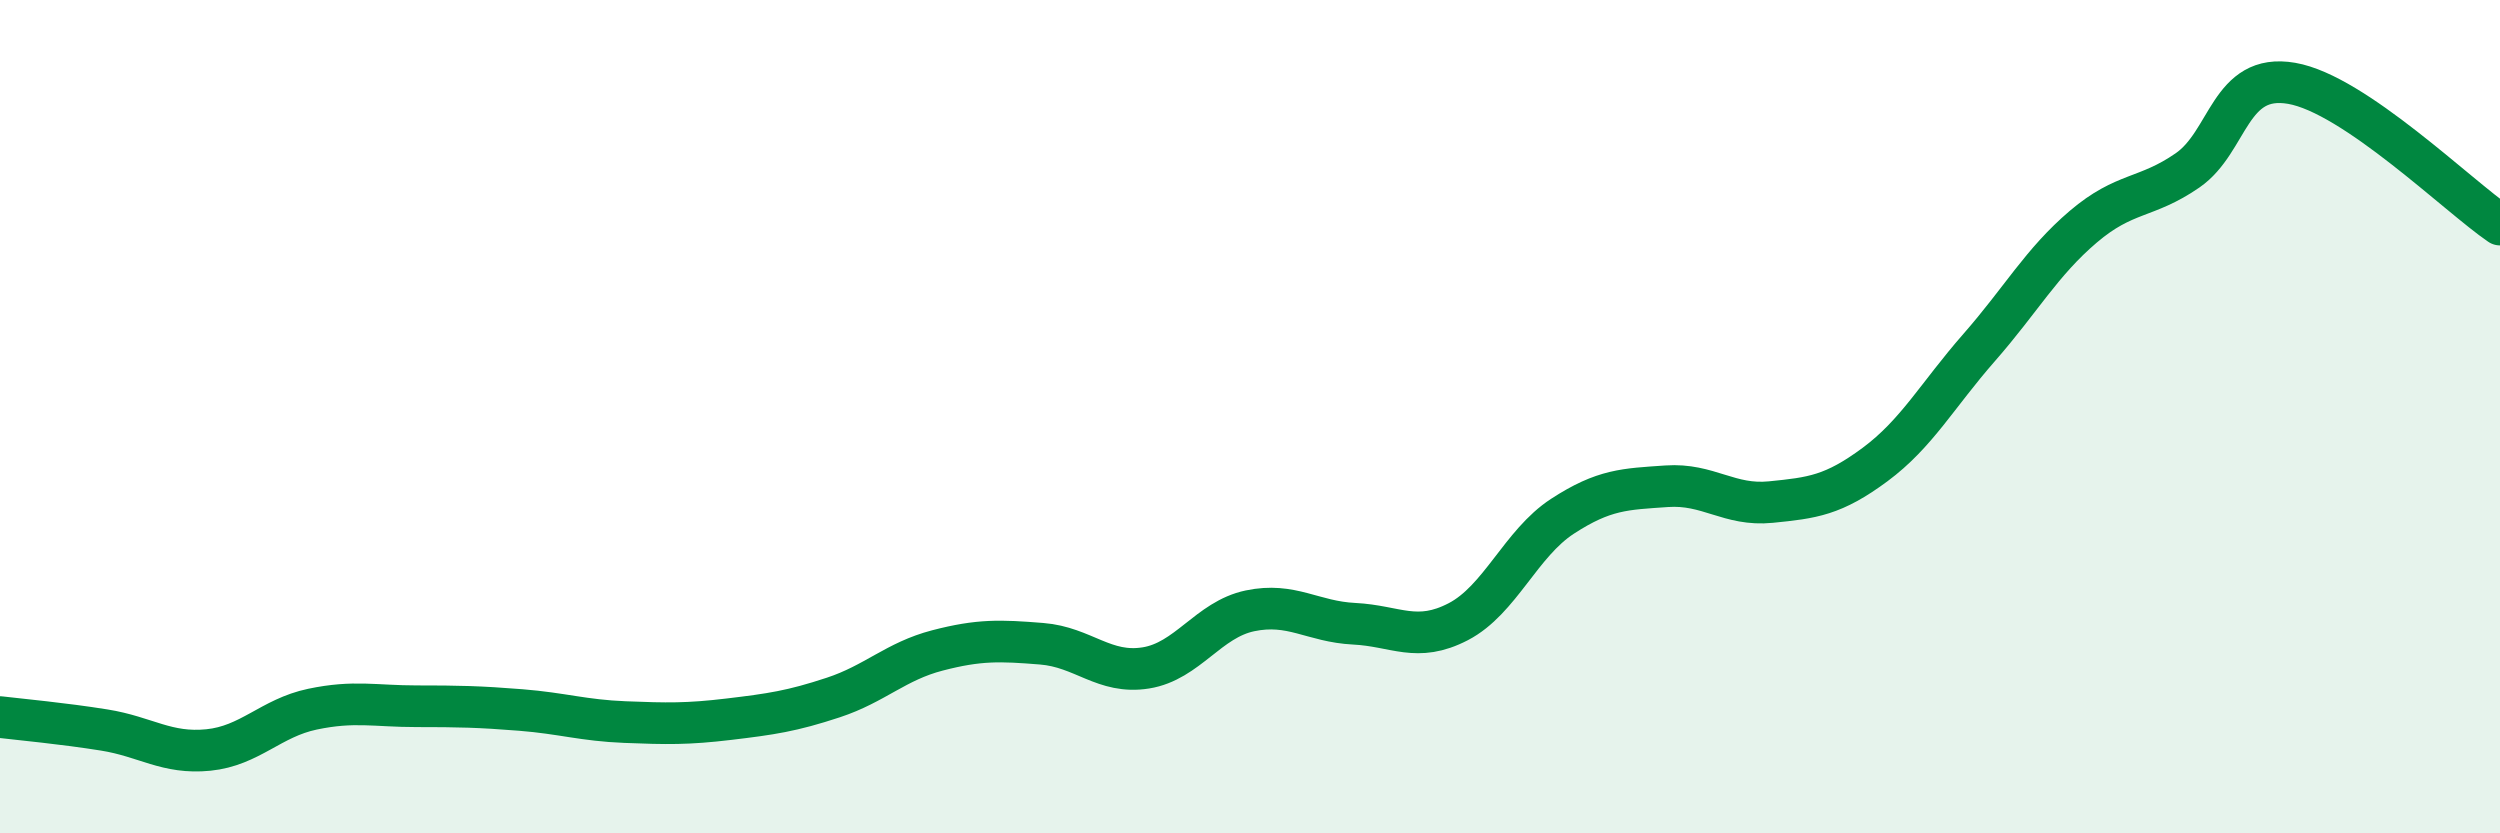 
    <svg width="60" height="20" viewBox="0 0 60 20" xmlns="http://www.w3.org/2000/svg">
      <path
        d="M 0,17.21 C 0.5,17.27 1.5,17.36 2.5,17.52 C 3.5,17.68 4,18.1 5,18 C 6,17.9 6.5,17.23 7.5,17.02 C 8.5,16.81 9,16.95 10,16.95 C 11,16.95 11.5,16.96 12.5,17.04 C 13.5,17.12 14,17.29 15,17.33 C 16,17.37 16.5,17.38 17.5,17.26 C 18.5,17.14 19,17.07 20,16.74 C 21,16.41 21.5,15.87 22.5,15.61 C 23.5,15.35 24,15.37 25,15.45 C 26,15.53 26.5,16.19 27.5,16.03 C 28.5,15.87 29,14.87 30,14.66 C 31,14.45 31.5,14.92 32.5,14.97 C 33.5,15.02 34,15.44 35,14.92 C 36,14.4 36.5,13.04 37.5,12.39 C 38.5,11.74 39,11.74 40,11.67 C 41,11.6 41.5,12.15 42.5,12.05 C 43.5,11.95 44,11.89 45,11.15 C 46,10.41 46.5,9.48 47.5,8.34 C 48.5,7.2 49,6.29 50,5.44 C 51,4.59 51.5,4.78 52.5,4.09 C 53.5,3.4 53.5,1.74 55,2 C 56.5,2.26 59,4.71 60,5.39L60 20L0 20Z"
        fill="#008740"
        opacity="0.1"
        stroke-linecap="round"
        stroke-linejoin="round"
      />
      <path
        d="M 0,17.21 C 0.5,17.27 1.5,17.36 2.5,17.52 C 3.5,17.68 4,18.1 5,18 C 6,17.9 6.5,17.23 7.5,17.02 C 8.5,16.81 9,16.95 10,16.95 C 11,16.95 11.5,16.96 12.5,17.04 C 13.5,17.12 14,17.29 15,17.33 C 16,17.37 16.5,17.38 17.5,17.26 C 18.5,17.14 19,17.07 20,16.74 C 21,16.41 21.5,15.87 22.5,15.61 C 23.5,15.35 24,15.37 25,15.45 C 26,15.53 26.5,16.19 27.5,16.03 C 28.5,15.87 29,14.87 30,14.66 C 31,14.45 31.5,14.92 32.5,14.97 C 33.5,15.02 34,15.44 35,14.92 C 36,14.4 36.5,13.04 37.5,12.39 C 38.5,11.74 39,11.74 40,11.67 C 41,11.6 41.5,12.15 42.5,12.05 C 43.5,11.95 44,11.89 45,11.15 C 46,10.41 46.5,9.48 47.5,8.34 C 48.5,7.2 49,6.29 50,5.44 C 51,4.59 51.5,4.78 52.5,4.09 C 53.5,3.4 53.5,1.74 55,2 C 56.5,2.26 59,4.71 60,5.39"
        stroke="#008740"
        stroke-width="1"
        fill="none"
        stroke-linecap="round"
        stroke-linejoin="round"
      />
    </svg>
  